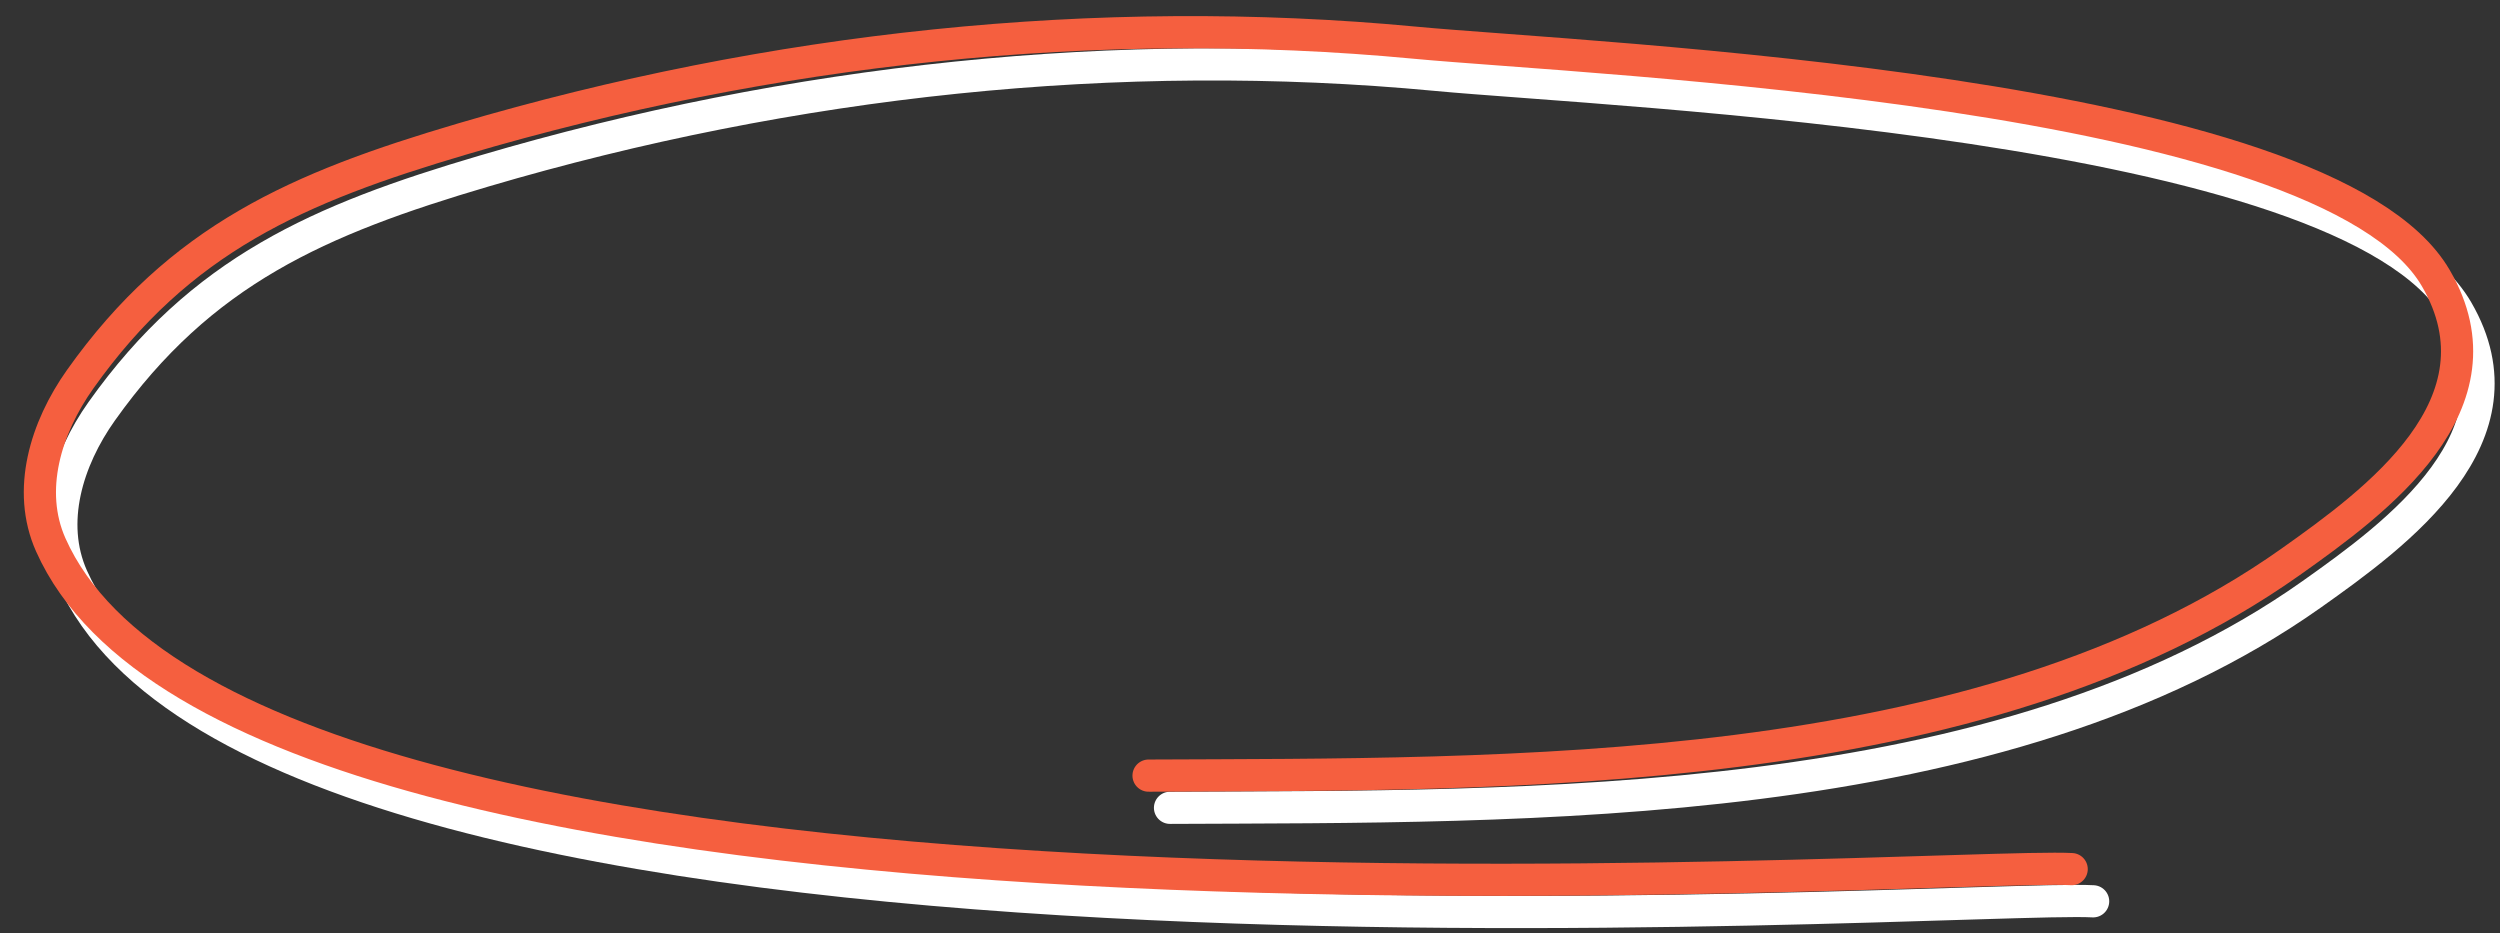 <?xml version="1.0" encoding="UTF-8"?> <svg xmlns="http://www.w3.org/2000/svg" width="233" height="87" viewBox="0 0 233 87" fill="none"><rect x="0" y="0" width="233" height="87" fill="#333333" stroke="none"/><path d="M109.045 75.288C142.336 75.126 186.441 75.927 215.462 55.382C223.475 49.709 235.842 40.67 229.021 28.927C218.774 11.284 150.435 8.546 133.837 6.976C104.211 4.174 73.8 7.479 45.096 15.947C29.735 20.479 18.779 25.24 9.477 38.337C6.259 42.868 4.471 48.7 6.73 53.777C25.027 94.894 182.499 83.307 195.08 84.002" stroke="white" stroke-width="3" stroke-linecap="round"></path><path d="M107.045 72.288C140.336 72.126 184.441 72.927 213.462 52.382C221.475 46.709 233.842 37.67 227.021 25.927C216.774 8.284 148.435 5.546 131.837 3.976C102.211 1.174 71.8 4.479 43.096 12.947C27.735 17.479 16.779 22.24 7.477 35.337C4.259 39.868 2.471 45.7 4.73 50.777C23.027 91.894 180.499 80.307 193.08 81.002" stroke="#F55F3F" stroke-width="3" stroke-linecap="round"></path></svg> 